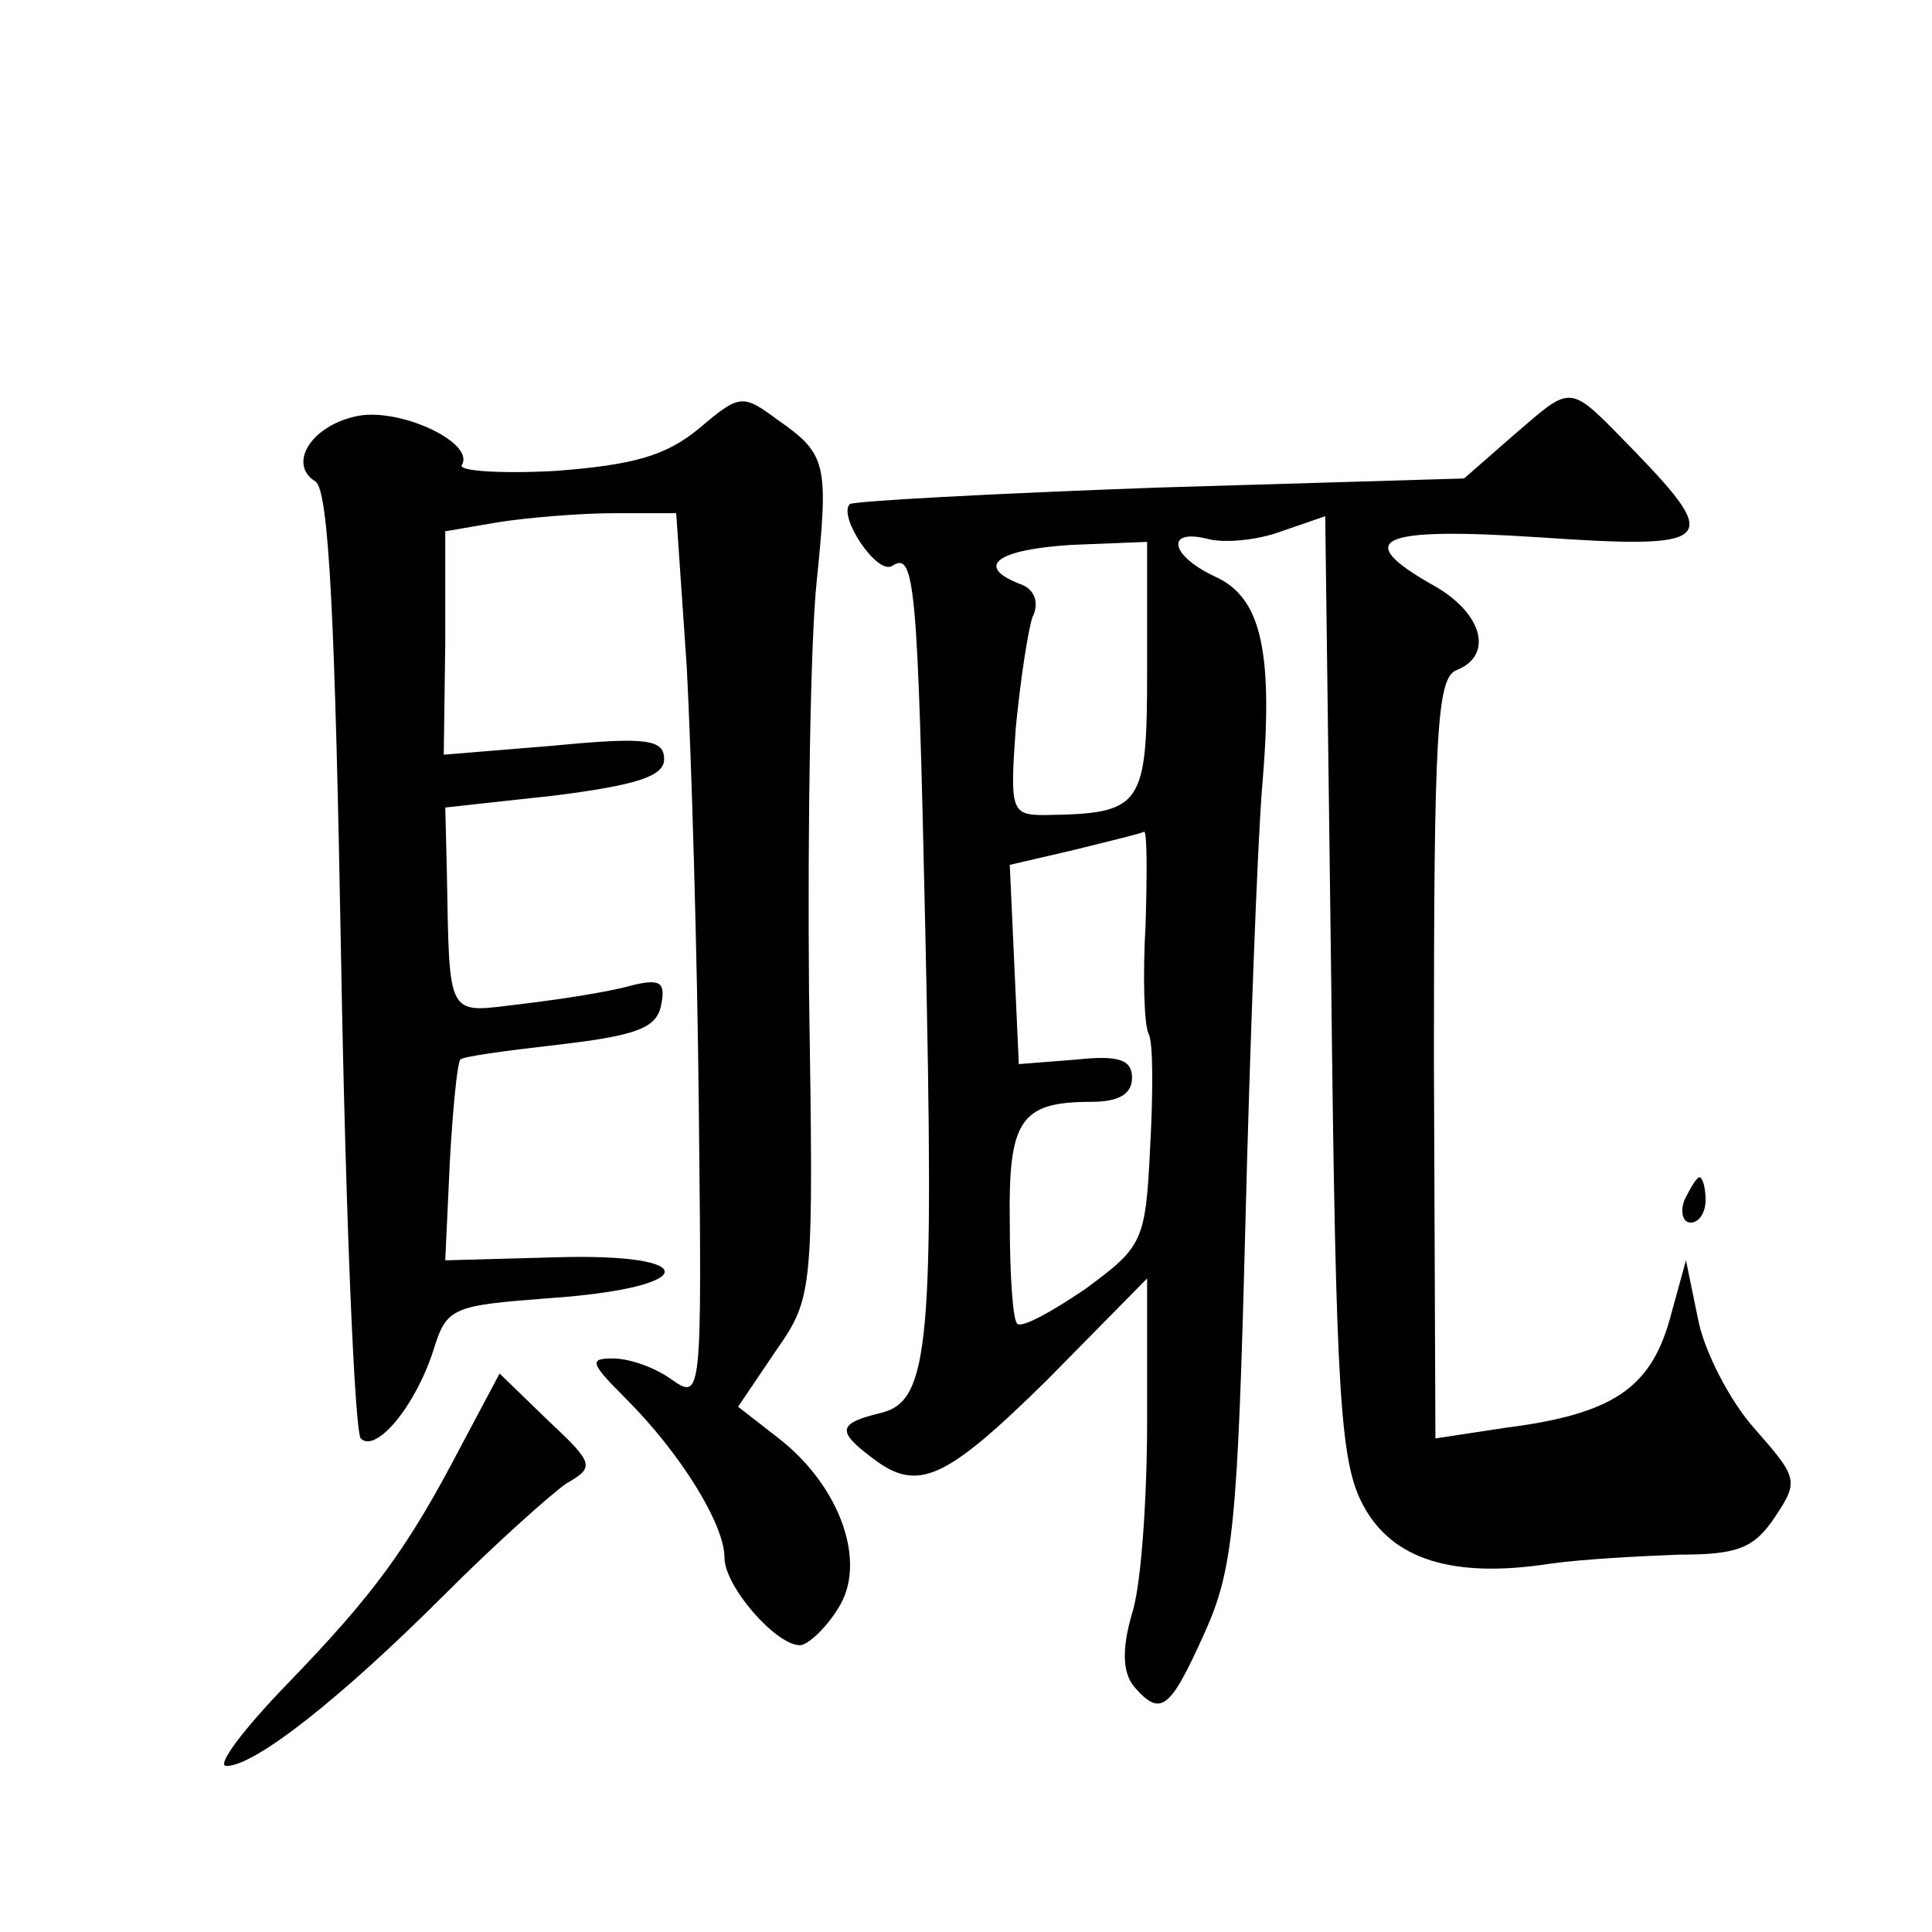 <?xml version="1.0" standalone="no"?>
<!DOCTYPE svg PUBLIC "-//W3C//DTD SVG 20010904//EN"
 "http://www.w3.org/TR/2001/REC-SVG-20010904/DTD/svg10.dtd">
<svg version="1.0" xmlns="http://www.w3.org/2000/svg"
 width="128pt" height="128pt" viewBox="0 0 128 128"
 preserveAspectRatio="xMidYMid meet">
<g transform="translate(0,128) scale(0.1,-0.1)"
fill="#0" stroke="none">
<path d="M463 996 c-22 -18 -43 -24 -95 -28 -37 -2 -65 0 -62 4 9 15 -43 39 -71
32 -30 -7 -44 -32 -26 -43 9 -6 13 -93 17 -317 3 -170 9 -312 13 -317 10 -10 36
21 48 58 9 29 12 30 78 35 99 7 101 30 3 27 l-73 -2 3 65 c2 36 5 66 7 68 1 2 31
6 66 10 51 6 64 11 67 26 3 15 0 18 -20 13 -14 -4 -46 -9 -71 -12 -52 -6 -49 -13
-51 90 l-1 40 73 8 c55 7 72 13 72 24 0 13 -11 15 -73 9 l-73 -6 1 74 0 74 35 6
c19 3 54 6 77 6 l41 0 7 -102 c3 -57 7 -189 8 -294 2 -189 2 -192 -18 -178 -11
8 -28 14 -39 14 -16 0 -15 -3 9 -27 36 -36 65 -83 65 -105 0 -19 34 -58 50 -58
5 0 17 11 25 24 20 30 2 81 -39 113 l-27 21 25 37 c25 36 25 38 22 238 -1 111 1
233 5 271 8 79 7 85 -26 108 -23 17 -25 17 -52 -6z M1002 991 l-32 -28 -202 -6
c-111 -4 -203 -9 -205 -11 -8 -8 18 -47 28 -41 15 10 17 -10 22 -240 6 -274 3 -313
-29 -321 -29 -7 -30 -12 -6 -30 30 -23 48 -15 116 52 l66 67 0 -94 c0 -52 -4 -110
-10 -128 -7 -24 -6 -39 1 -48 18 -21 24 -16 47 35 19 42 22 72 27 267 3 121 8 252
11 291 8 92 0 128 -31 142 -30 14 -33 32 -5 25 11 -3 33 -1 49 5 l29 10 4 -311
c3 -272 6 -316 21 -344 19 -36 59 -49 124 -39 21 3 59 5 85 6 39 0 50 4 64 25 16
24 15 26 -14 59 -16 18 -33 51 -37 72 l-8 39 -11 -40 c-13 -45 -38 -62 -109 -71
l-46 -7 -1 252 c0 216 2 252 15 257 25 10 17 38 -15 56 -55 31 -37 39 70 32 116
-8 121 -3 63 57 -45 46 -40 45 -81 10z m-242 -154 c0 -92 -3 -96 -68 -97 -22 0
-23 3 -19 58 3 31 8 64 11 73 5 10 1 19 -8 22 -31 12 -15 23 34 26 l50 2 0 -84z
m-1 -169 c-2 -35 -1 -67 2 -73 3 -5 3 -39 1 -75 -3 -63 -5 -66 -43 -94 -22 -15
-42 -26 -45 -23 -3 2 -5 33 -5 67 -1 68 7 80 54 80 18 0 27 5 27 16 0 12 -9 15
-37 12 l-38 -3 -3 66 -3 66 43 10 c24 6 45 11 46 12 2 0 2 -27 1 -61z M1116 485
c-3 -8 -1 -15 4 -15 6 0 10 7 10 15 0 8 -2 15 -4 15 -2 0 -6 -7 -10 -15z M306 323
c-36 -69 -58 -99 -116 -159 -29 -30 -47 -54 -40 -54 19 0 76 45 145 114 34 34 70
66 80 73 19 11 19 13 -12 42 l-32 31 -25 -47z"/>
</g>
</svg>
